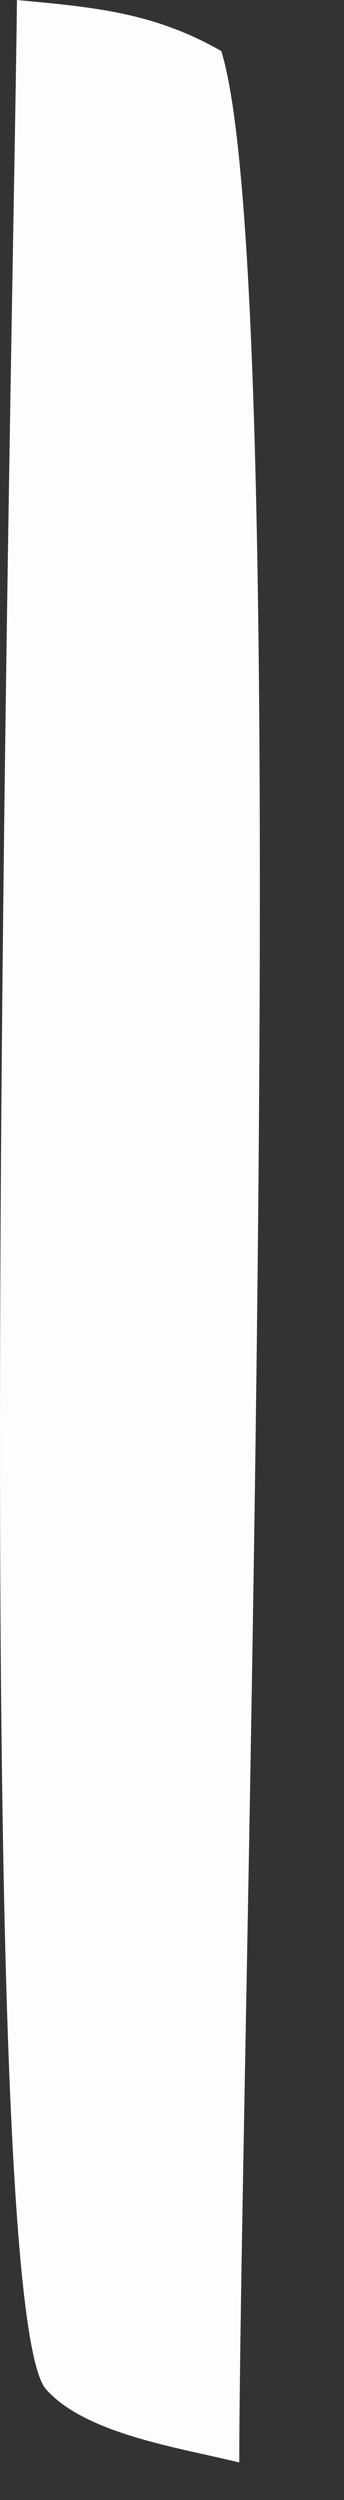 <?xml version="1.0" encoding="utf-8"?>
<svg xmlns="http://www.w3.org/2000/svg" fill="none" height="100%" overflow="visible" preserveAspectRatio="none" style="display: block;" viewBox="0 0 4 29" width="100%">
<rect x="0" y="0" width="4" height="29" fill="#333333" stroke="none"/>
<path d="M0.194 0C1.075 0.082 1.783 0.14 2.573 0.592C3.435 3.366 2.791 23.902 2.782 28.565C2.117 28.398 0.996 28.24 0.534 27.714C-0.398 26.648 0.167 3.22 0.197 0H0.194Z" fill="#FEFDFD" id="Vector"/>
</svg>